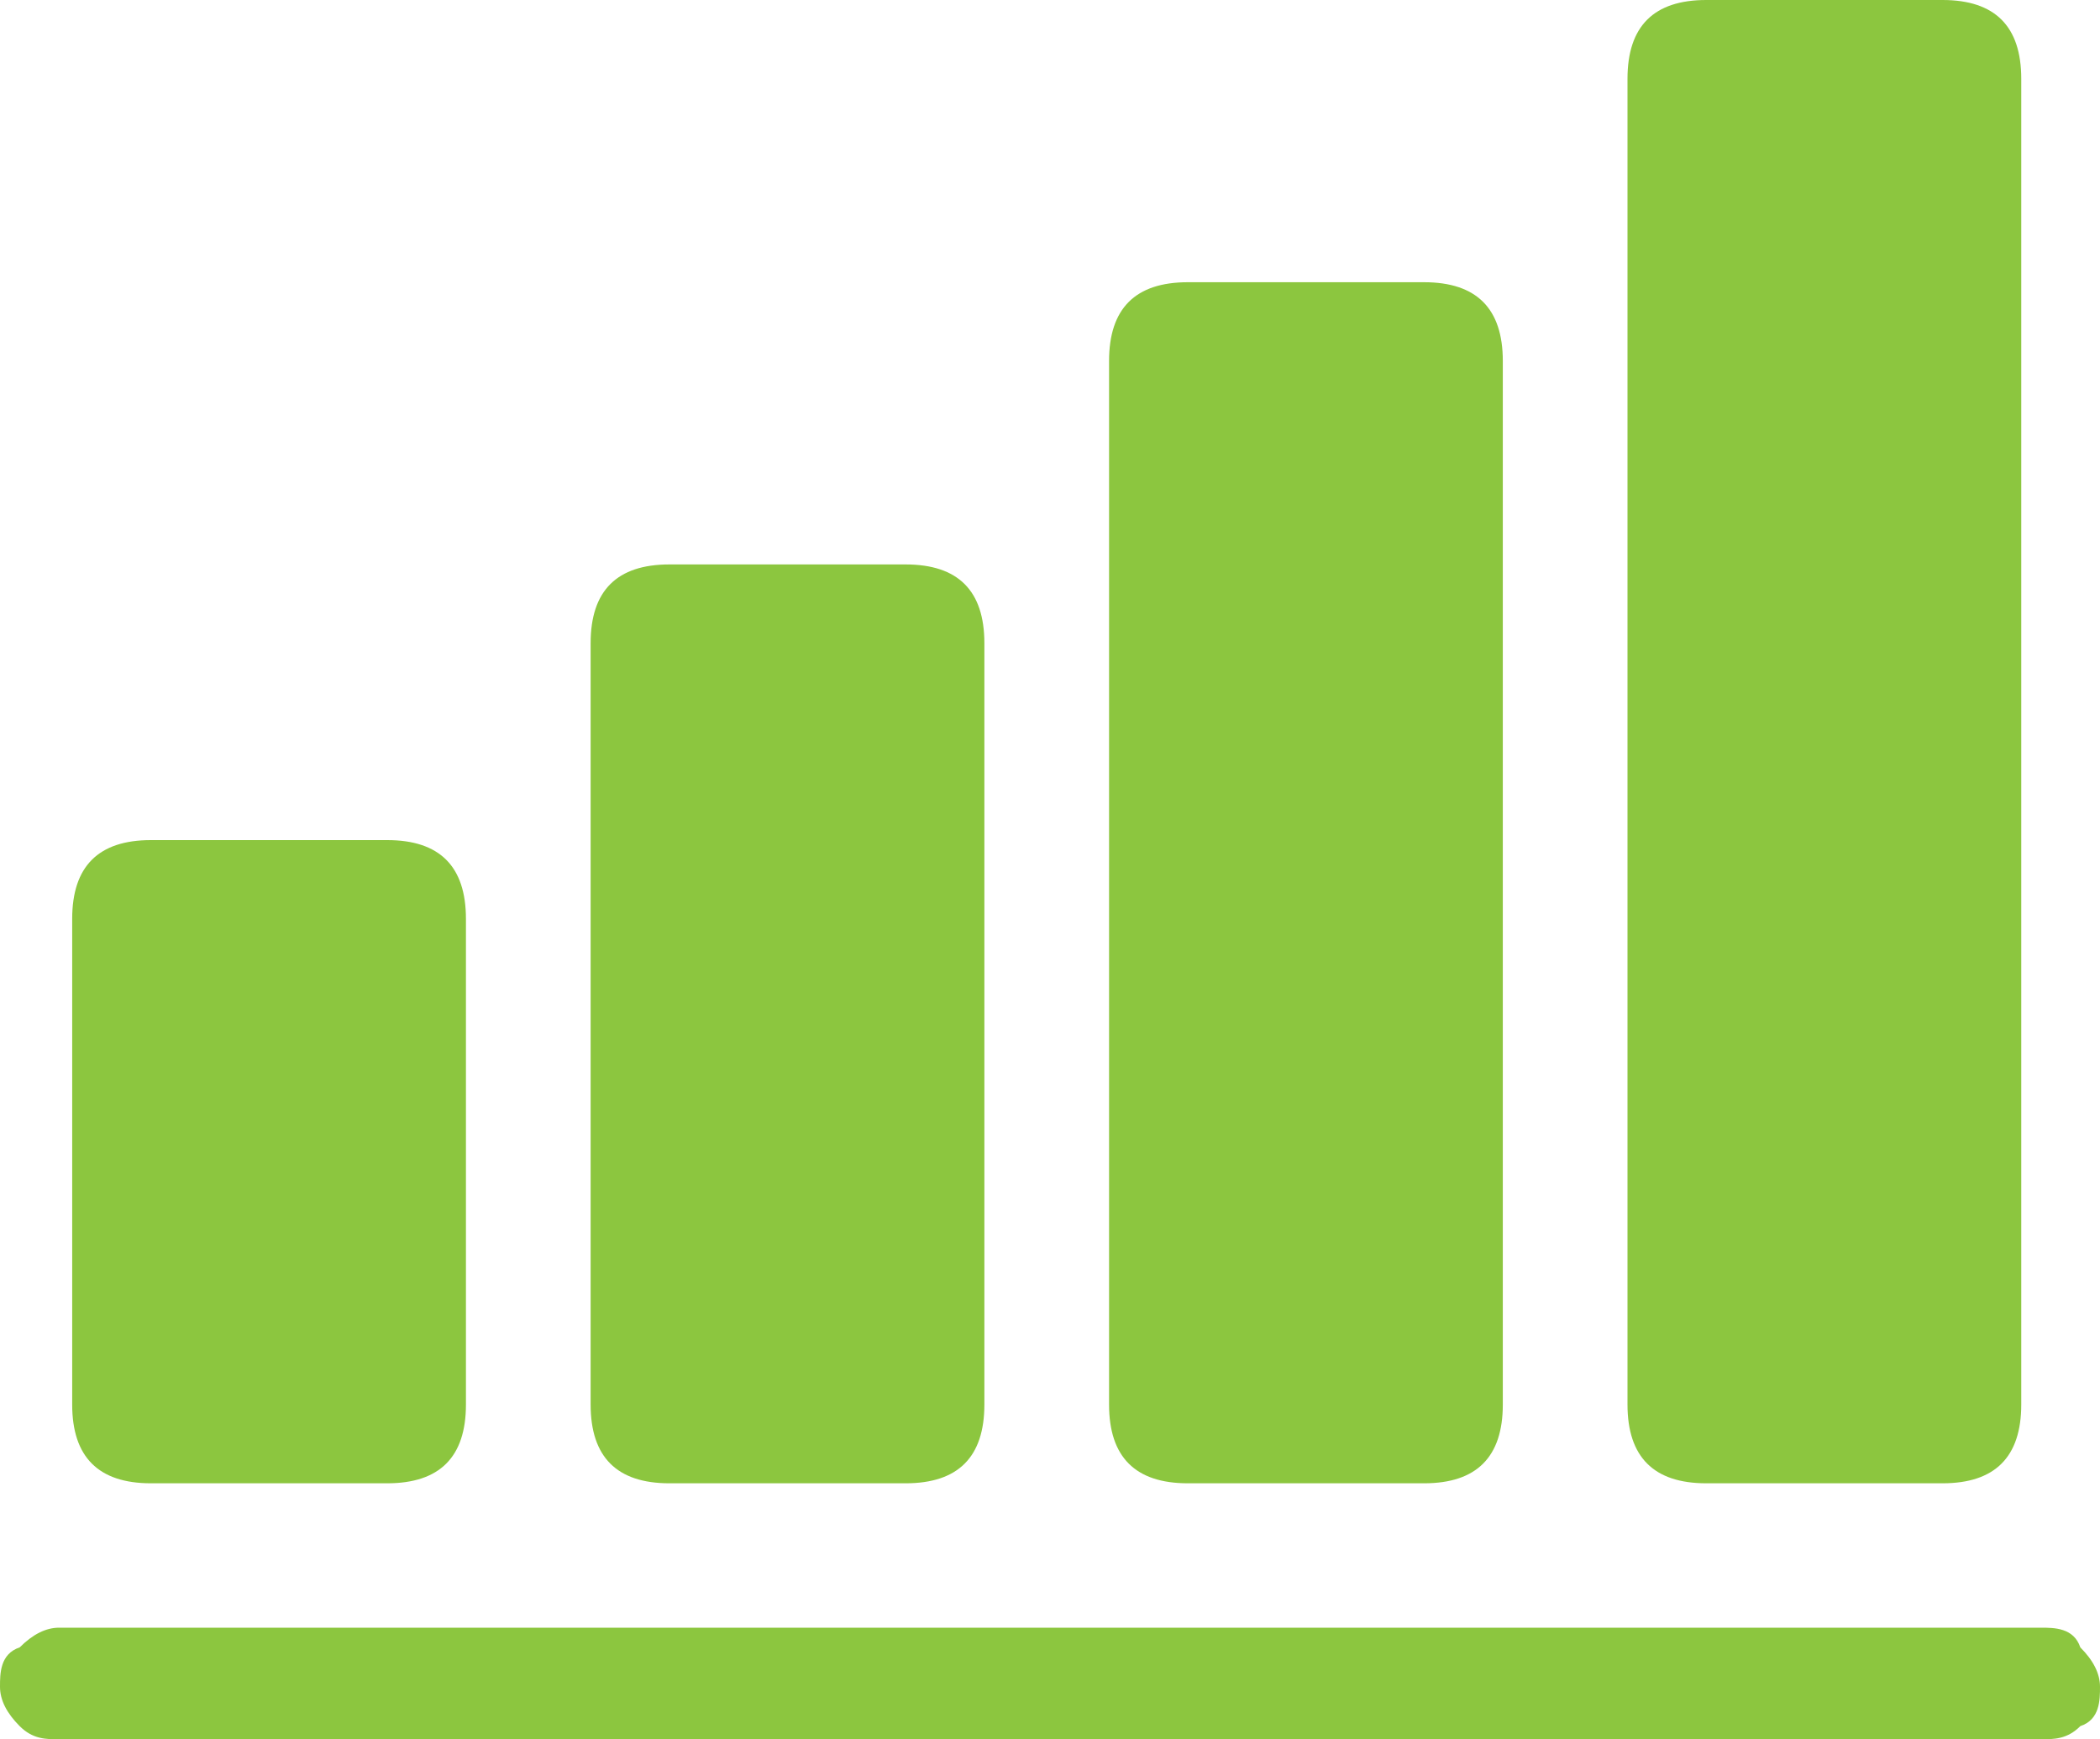<?xml version="1.0" encoding="UTF-8"?>
<svg id="uuid-46b81b5e-b9a4-45f7-bc66-f10795a6f13b" data-name="Layer 2" xmlns="http://www.w3.org/2000/svg" viewBox="0 0 32 26.5">
  <g id="uuid-b45f5681-acc5-42e4-9037-344623aa3296" data-name="Text">
    <path d="m.9,26.5c-.2,0-.4,0-.6-.2-.2-.2-.3-.4-.3-.6s0-.5.3-.6c.2-.2.4-.3.6-.3h30.2c.2,0,.5,0,.6.3.2.2.3.4.3.6s0,.5-.3.6c-.2.2-.4.2-.6.2H.9Zm.2-5.1v-7.4c0-.4.1-.7.3-.9.2-.2.5-.3.9-.3h3.6c.4,0,.7.1.9.3.2.2.3.5.3.9v7.4c0,.4-.1.7-.3.9s-.5.3-.9.3h-3.6c-.4,0-.7-.1-.9-.3s-.3-.5-.3-.9Zm7.9,0v-11.6c0-.4.1-.7.3-.9.2-.2.5-.3.9-.3h3.6c.4,0,.7.1.9.3.2.2.3.5.3.9v11.6c0,.4-.1.7-.3.9s-.5.3-.9.3h-3.6c-.4,0-.7-.1-.9-.3s-.3-.5-.3-.9Zm7.9,0V5.5c0-.4.1-.7.3-.9s.5-.3.9-.3h3.6c.4,0,.7.1.9.3s.3.5.3.9v15.9c0,.4-.1.7-.3.9s-.5.3-.9.3h-3.6c-.4,0-.7-.1-.9-.3s-.3-.5-.3-.9Zm7.9,0V1.2c0-.4.1-.7.3-.9.2-.2.5-.3.9-.3h3.6c.4,0,.7.1.9.3.2.2.3.5.3.9v20.2c0,.4-.1.7-.3.9s-.5.3-.9.3h-3.6c-.4,0-.7-.1-.9-.3s-.3-.5-.3-.9Z" fill="#8cc63f" stroke-width="0"/>
  </g>
</svg>